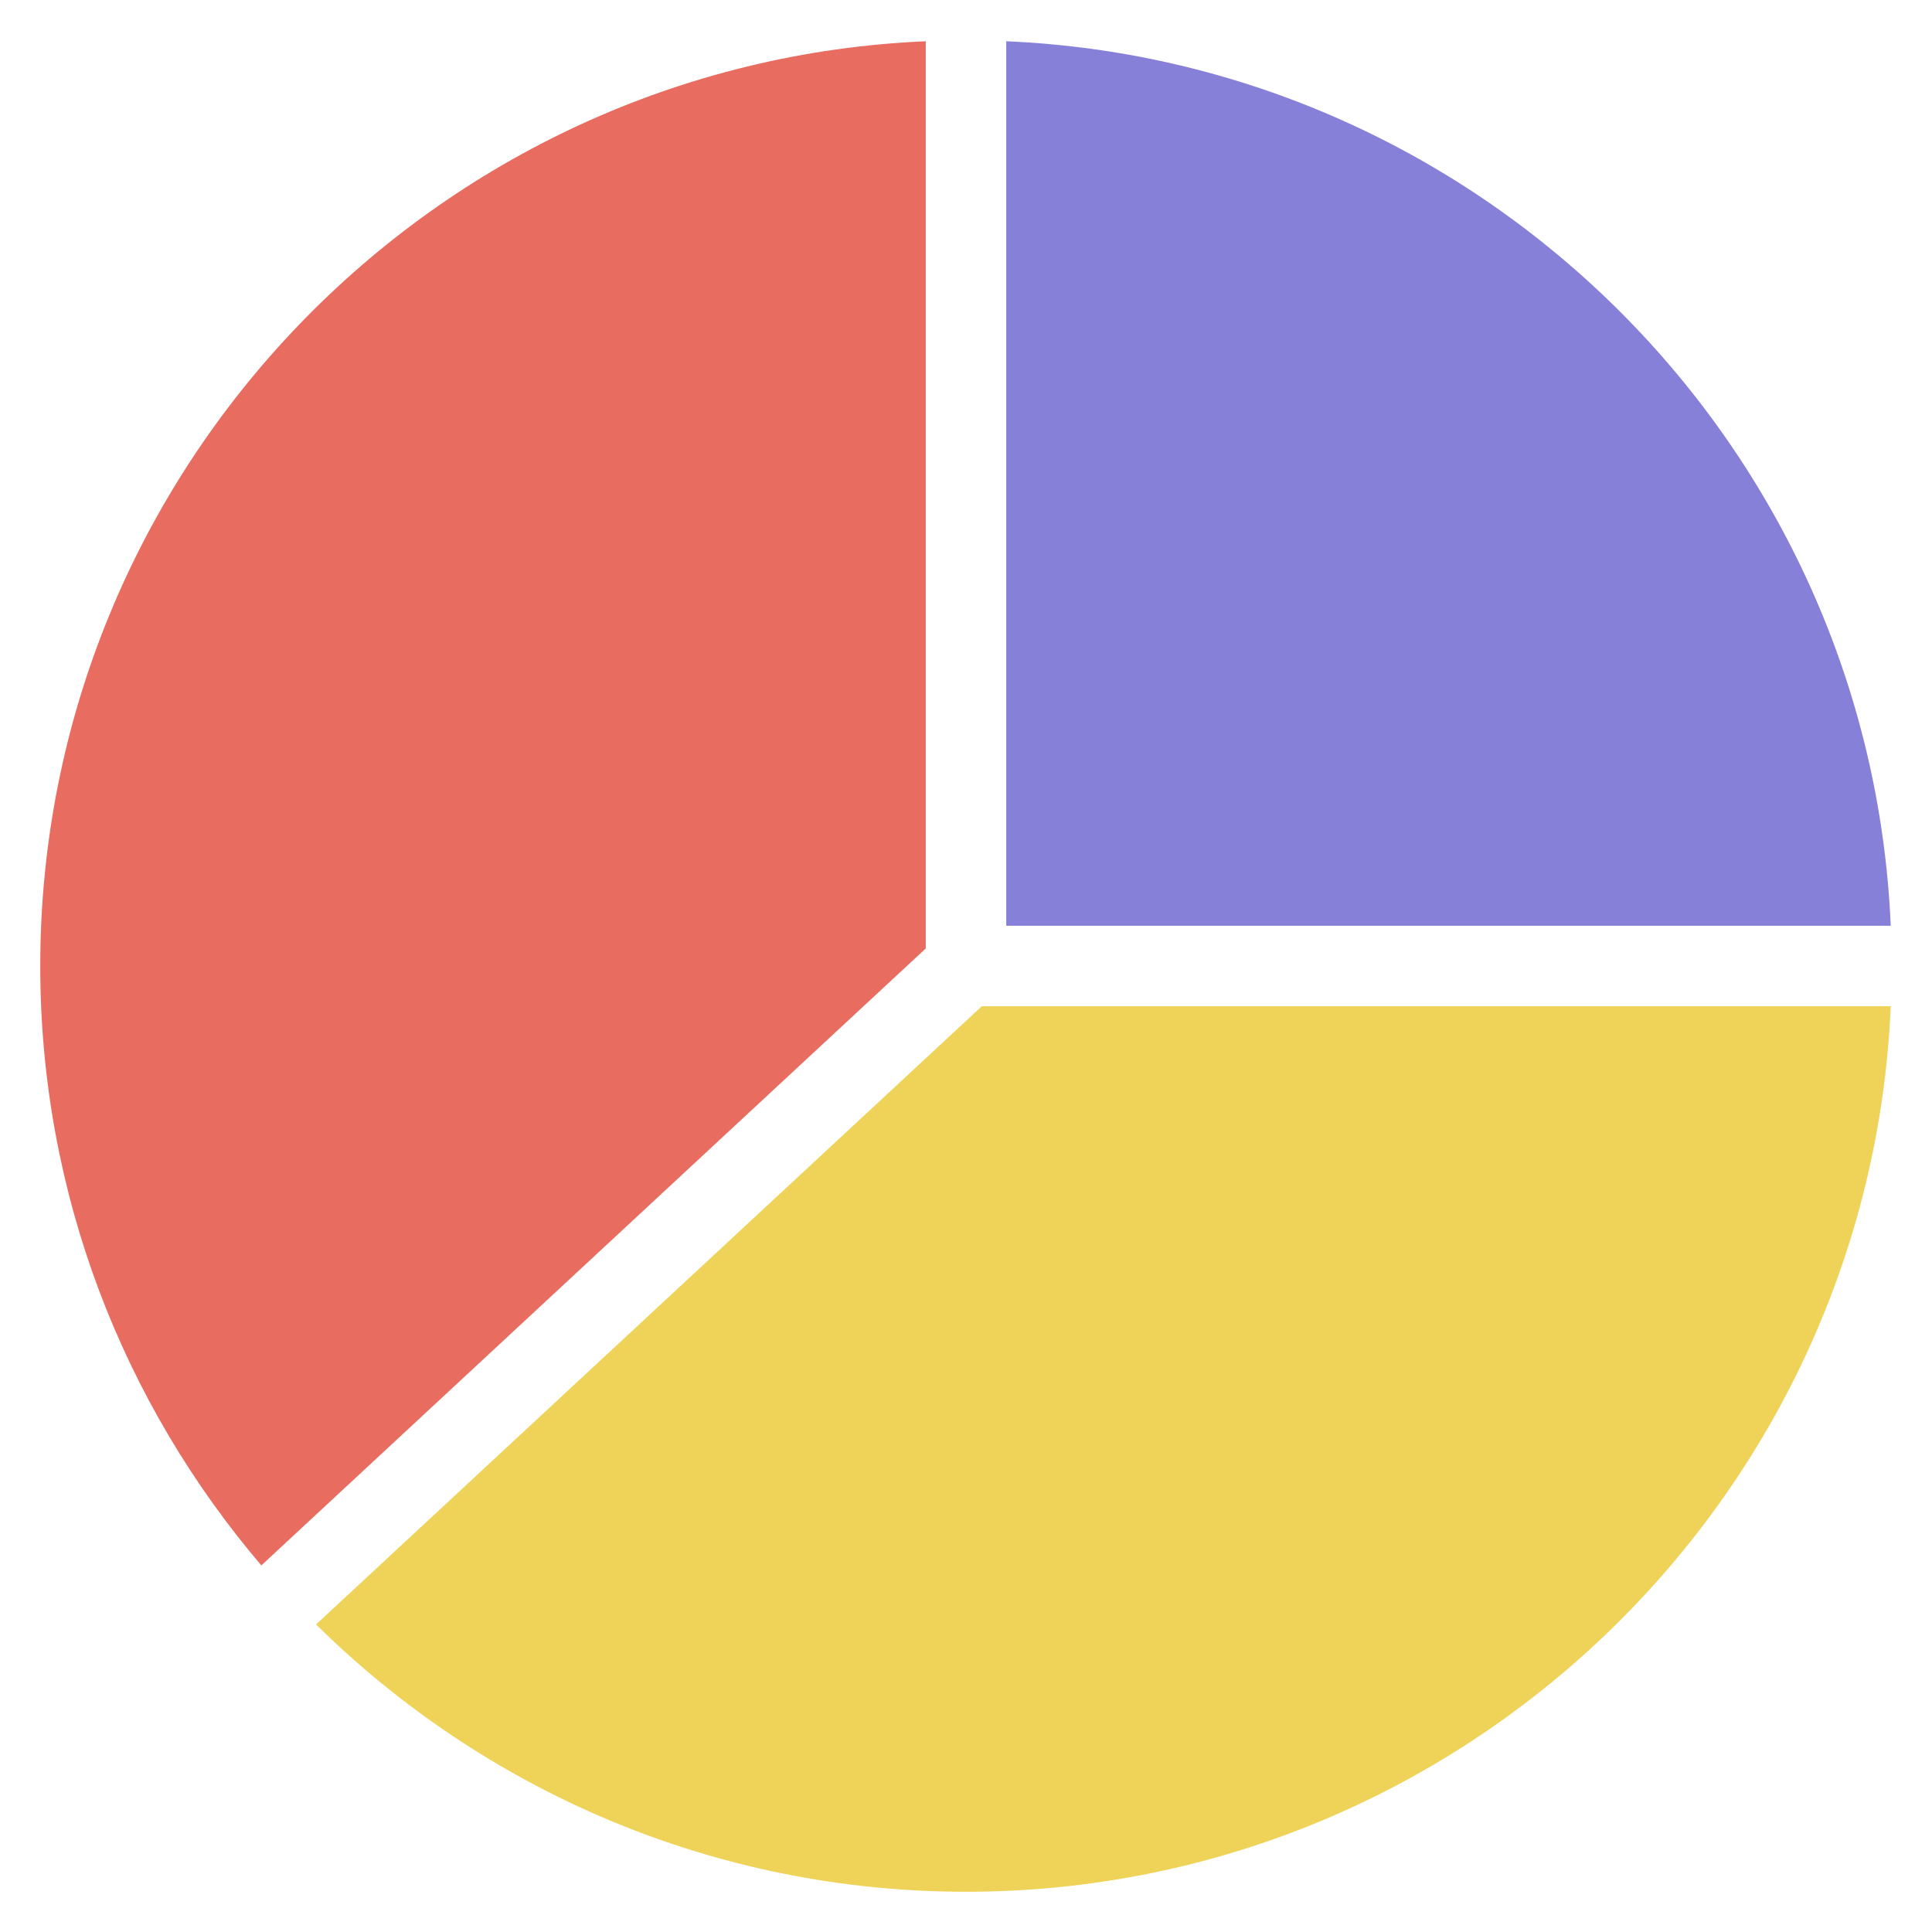 <svg xmlns="http://www.w3.org/2000/svg" viewBox="0 0 48 48" width="48" height="48"><g class="nc-icon-wrapper"><path fill="#EFD358" d="M24.392,25L7.852,40.359C12.008,44.462,17.713,47,24,47c12.347,0,22.449-9.78,22.975-22 H24.392z"></path> <path fill="#8680D8" d="M25,23h21.975C46.463,11.112,36.888,1.537,25,1.025V23z"></path> <path fill="#E86C60" d="M23,23.564V1.025C10.78,1.551,1,11.653,1,24c0,5.677,2.072,10.876,5.493,14.892 L23,23.564z"></path></g></svg>